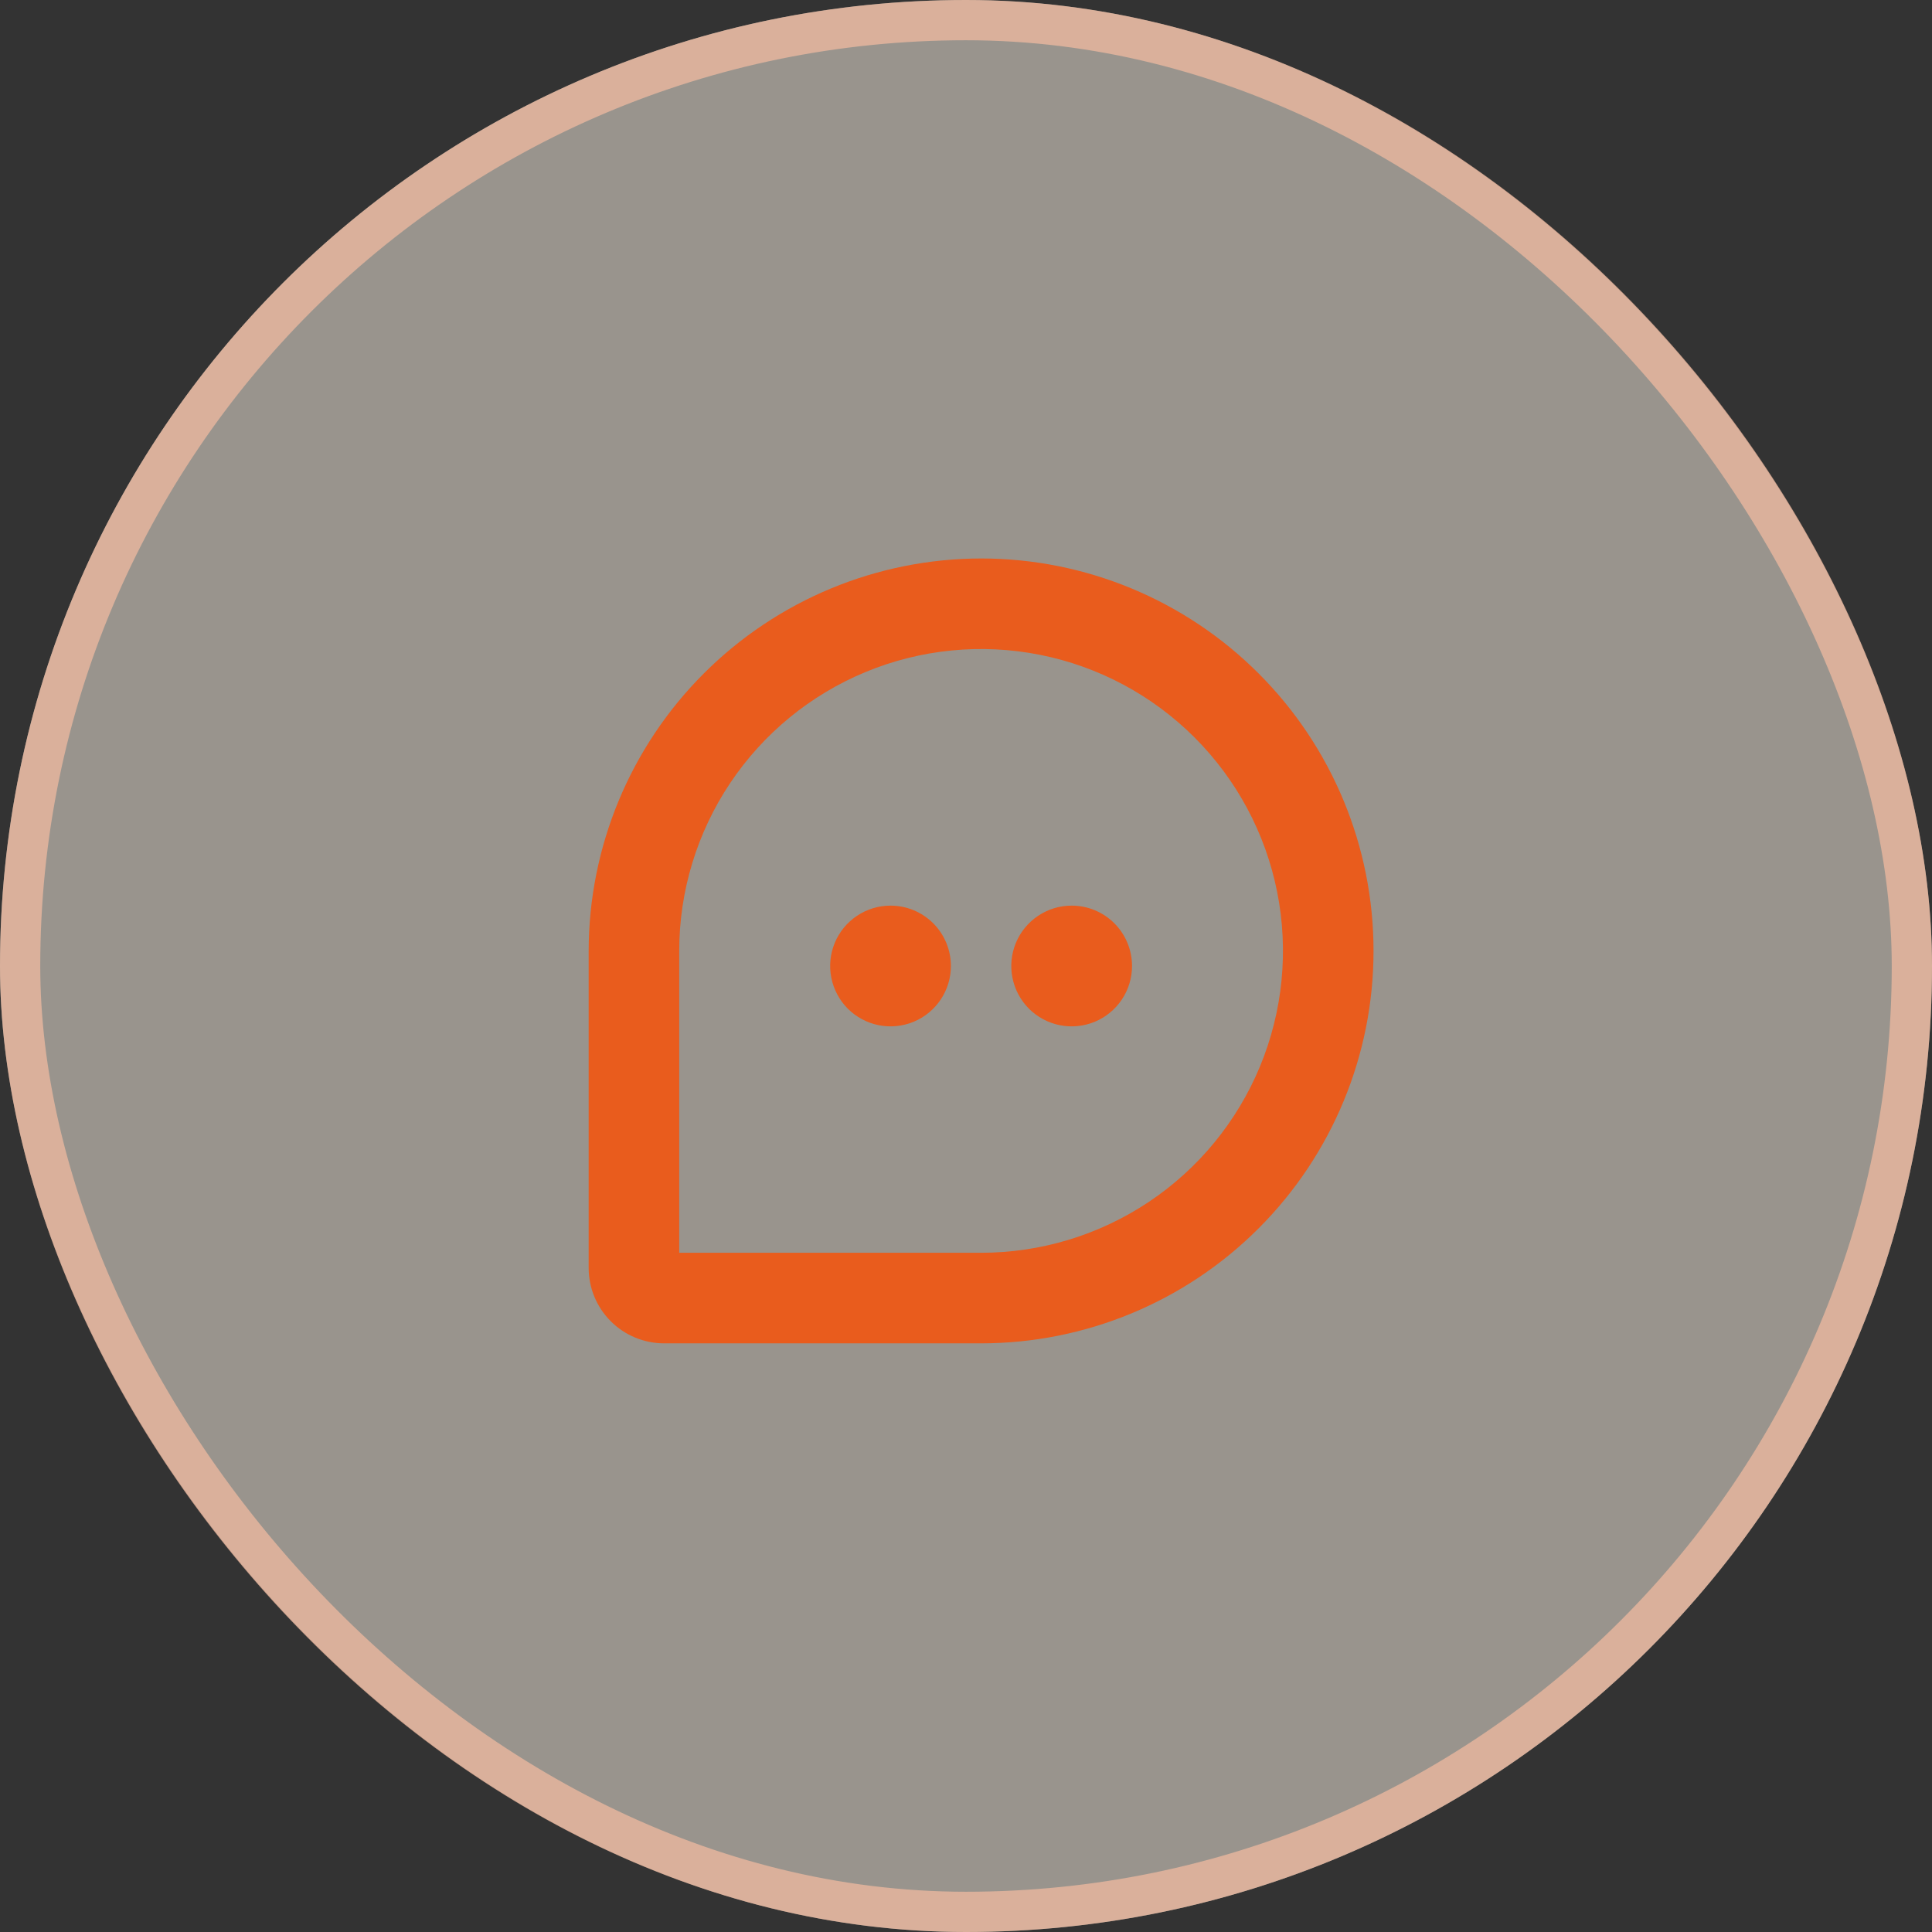 <svg width="48" height="48" viewBox="0 0 48 48" fill="none" xmlns="http://www.w3.org/2000/svg">
<rect x="0" y="0" width="48" height="48" fill="#333333" stroke="none"/>
<rect width="48" height="48" rx="24" fill="#FFF6E9" fill-opacity="0.5"/>
<rect x="0.5" y="0.5" width="47" height="47" rx="23.5" stroke="#F6BCA2" stroke-opacity="0.7"/>
<path d="M24.375 13.875C21.79 13.878 19.312 14.906 17.484 16.734C15.656 18.562 14.628 21.04 14.625 23.625V31.5C14.625 31.997 14.822 32.474 15.174 32.826C15.526 33.178 16.003 33.375 16.5 33.375H24.375C26.961 33.375 29.441 32.348 31.269 30.519C33.098 28.691 34.125 26.211 34.125 23.625C34.125 21.039 33.098 18.559 31.269 16.731C29.441 14.902 26.961 13.875 24.375 13.875ZM24.375 31.125H16.875V23.625C16.875 22.142 17.315 20.692 18.139 19.458C18.963 18.225 20.134 17.264 21.505 16.696C22.875 16.128 24.383 15.98 25.838 16.269C27.293 16.558 28.629 17.273 29.678 18.322C30.727 19.371 31.442 20.707 31.731 22.162C32.02 23.617 31.872 25.125 31.304 26.495C30.736 27.866 29.775 29.037 28.542 29.861C27.308 30.685 25.858 31.125 24.375 31.125ZM23.625 24C23.625 24.297 23.537 24.587 23.372 24.833C23.207 25.08 22.973 25.272 22.699 25.386C22.425 25.499 22.123 25.529 21.832 25.471C21.541 25.413 21.274 25.27 21.064 25.061C20.855 24.851 20.712 24.584 20.654 24.293C20.596 24.002 20.626 23.7 20.739 23.426C20.853 23.152 21.045 22.918 21.292 22.753C21.538 22.588 21.828 22.5 22.125 22.5C22.523 22.5 22.904 22.658 23.186 22.939C23.467 23.221 23.625 23.602 23.625 24ZM28.125 24C28.125 24.297 28.037 24.587 27.872 24.833C27.707 25.08 27.473 25.272 27.199 25.386C26.925 25.499 26.623 25.529 26.332 25.471C26.041 25.413 25.774 25.27 25.564 25.061C25.355 24.851 25.212 24.584 25.154 24.293C25.096 24.002 25.126 23.7 25.239 23.426C25.353 23.152 25.545 22.918 25.792 22.753C26.038 22.588 26.328 22.5 26.625 22.5C27.023 22.5 27.404 22.658 27.686 22.939C27.967 23.221 28.125 23.602 28.125 24Z" fill="#E95C1D"/>
</svg>
